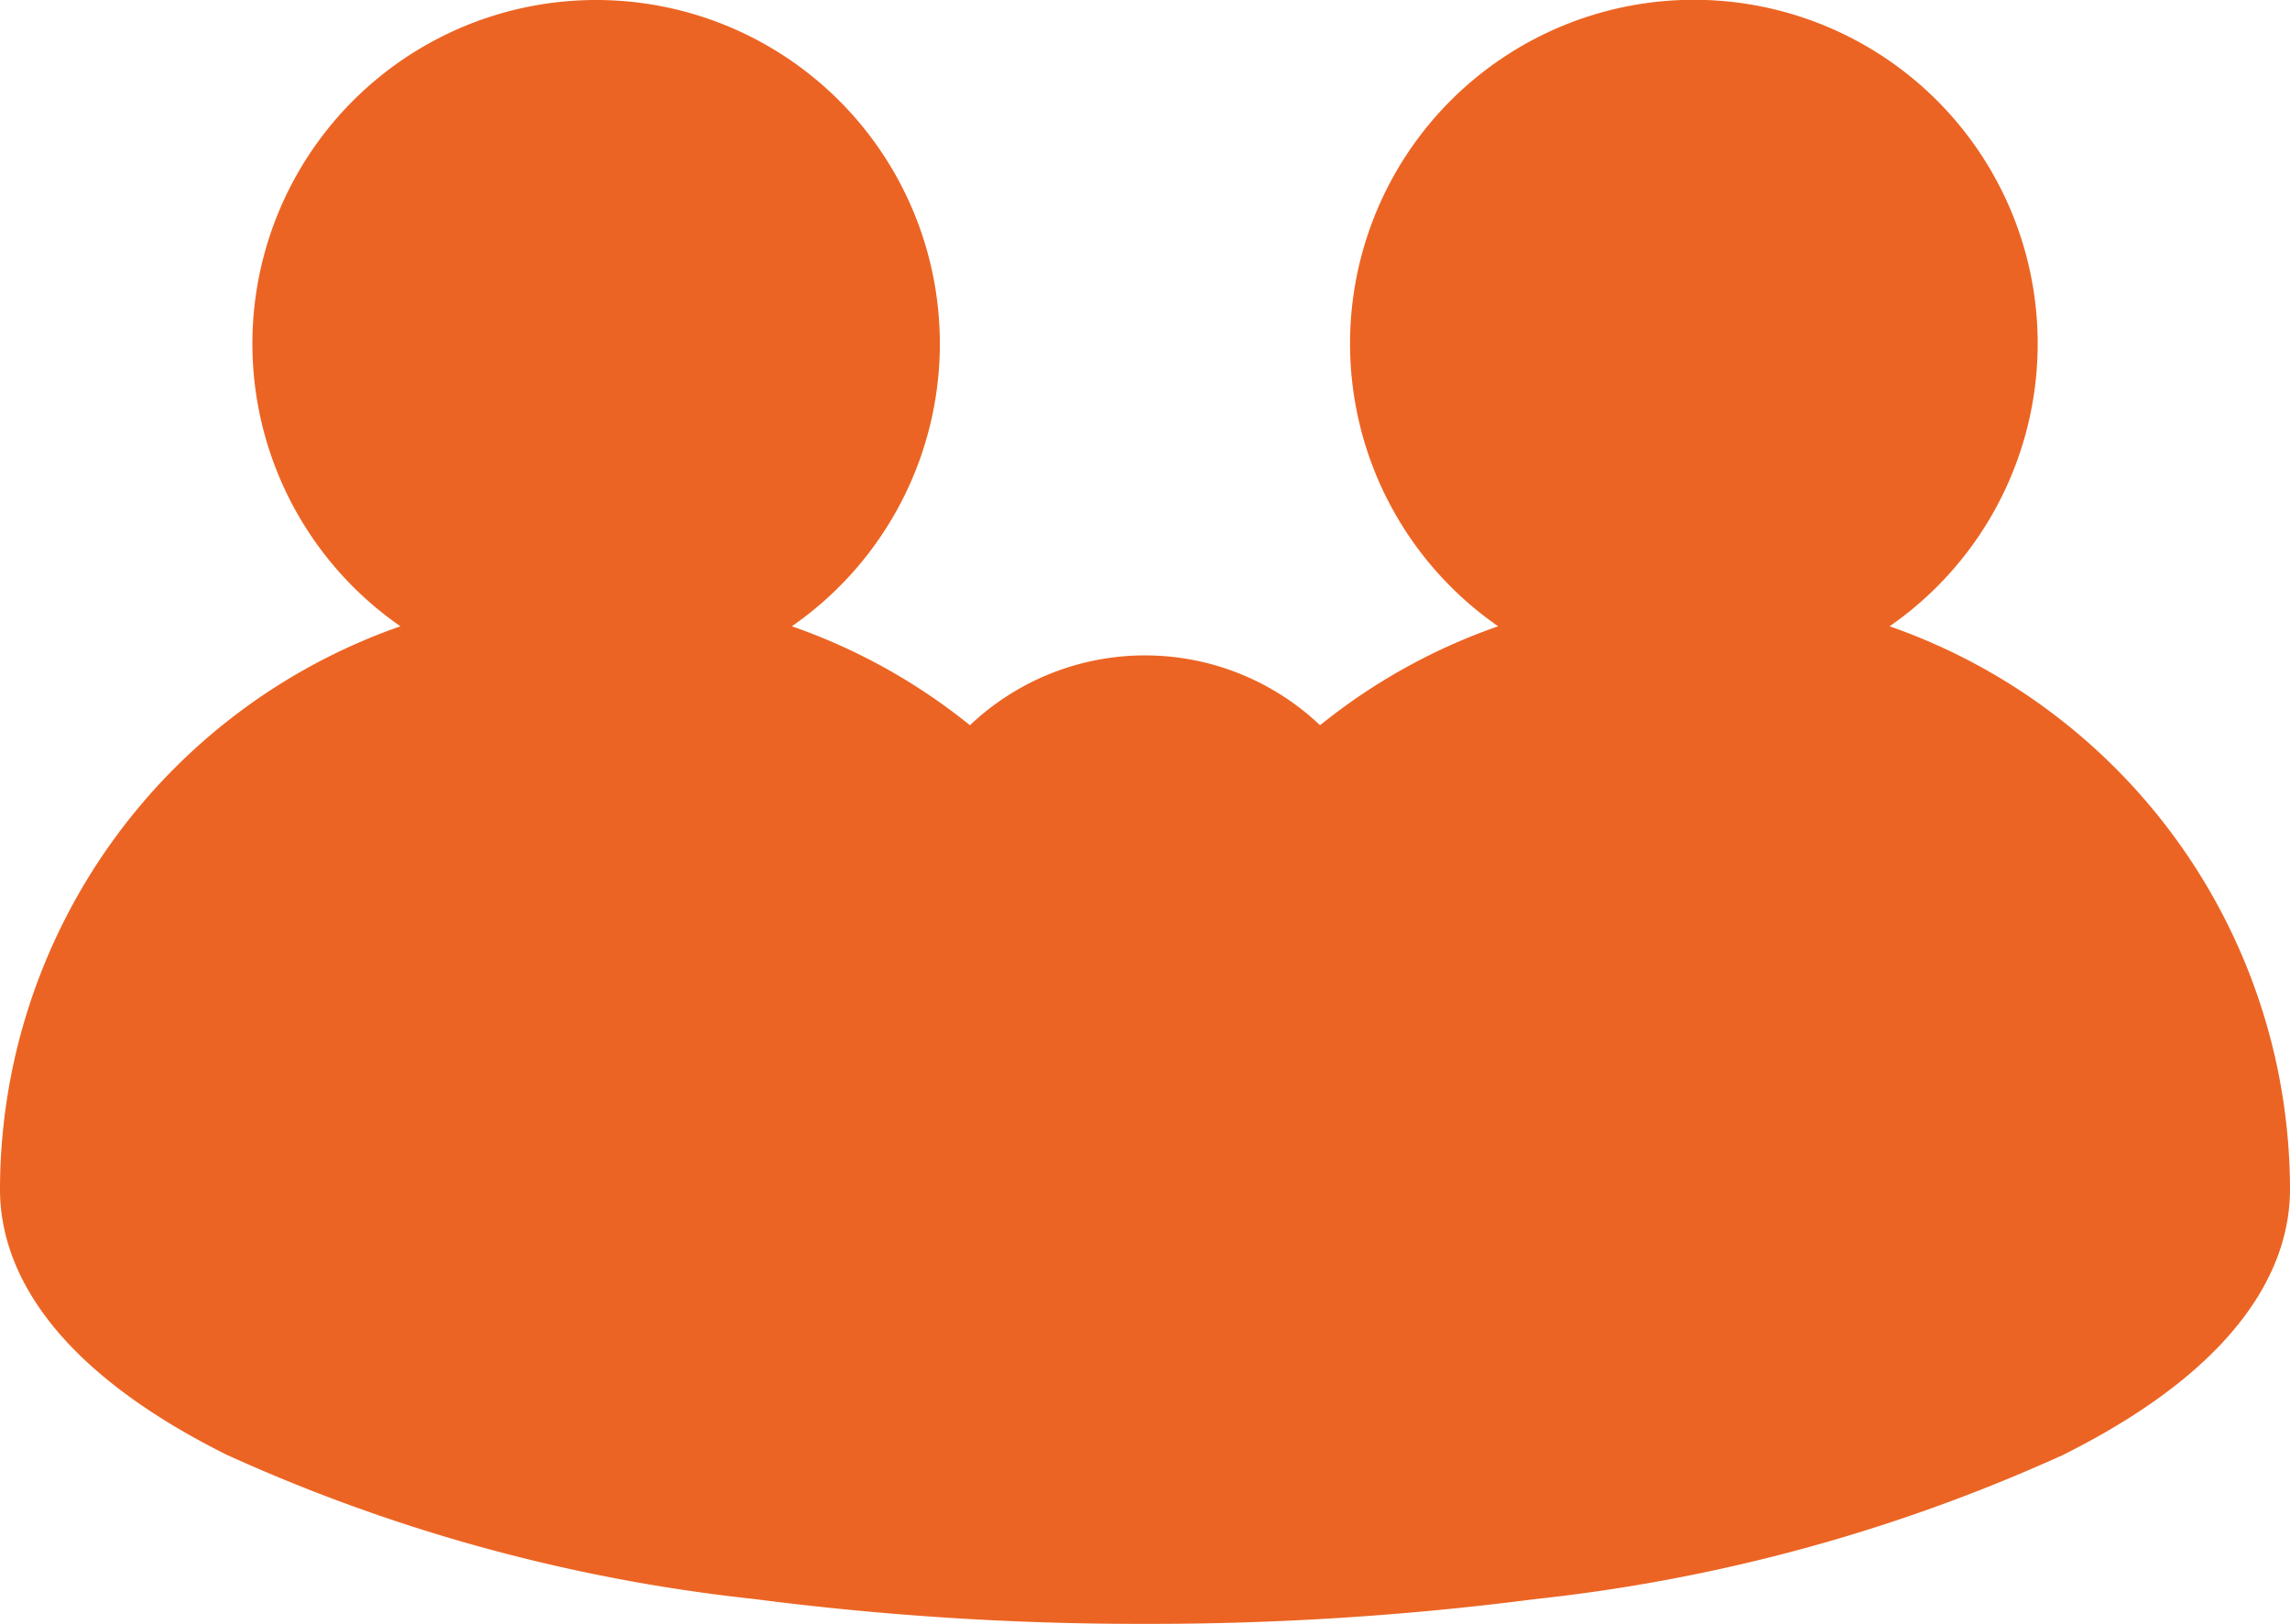 <svg xmlns="http://www.w3.org/2000/svg" width="50.1" height="35.528" viewBox="0 0 50.1 35.528">
  <g id="Icon" transform="translate(0.05 -0.01)">
    <g id="family">
      <path id="Path" d="M1.757.382A.98.98,0,0,0,.2,1.579,7.354,7.354,0,0,1,1.745,6.108a.98.98,0,0,0,1.961,0A9.3,9.3,0,0,0,1.757.382Z" transform="translate(42.717 19.924)" fill="#ec6423" stroke="#ec6423" stroke-miterlimit="10" stroke-width="0.1"/>
      <path id="Shape" d="M16.469,34.886A37.53,37.53,0,0,1,4.93,31.733C.855,29.7,0,27.477,0,25.972a.254.254,0,0,1,0-.026A13.013,13.013,0,0,1,8.821,13.667a7.47,7.47,0,1,1,8.342,0,12.928,12.928,0,0,1,4.01,2.217,5.513,5.513,0,0,1,7.654,0,12.928,12.928,0,0,1,4.01-2.217,7.472,7.472,0,1,1,8.342,0A13.013,13.013,0,0,1,50,25.972c0,1.5-.856,3.726-4.93,5.761a37.531,37.531,0,0,1-11.538,3.153A65.582,65.582,0,0,1,25,35.428,65.568,65.568,0,0,1,16.469,34.886Z" transform="translate(0 0.06)" fill="#ec6423" stroke="#ec6423" stroke-miterlimit="10" stroke-width="0.1"/>
      <path id="Path-2" data-name="Path" d="M.947,0a.981.981,0,0,0,0,1.961A.981.981,0,0,0,.947,0Z" transform="translate(40.589 18.002)" fill="#ec6423" stroke="#ec6423" stroke-miterlimit="10" stroke-width="0.1"/>
    </g>
  </g>
</svg>
